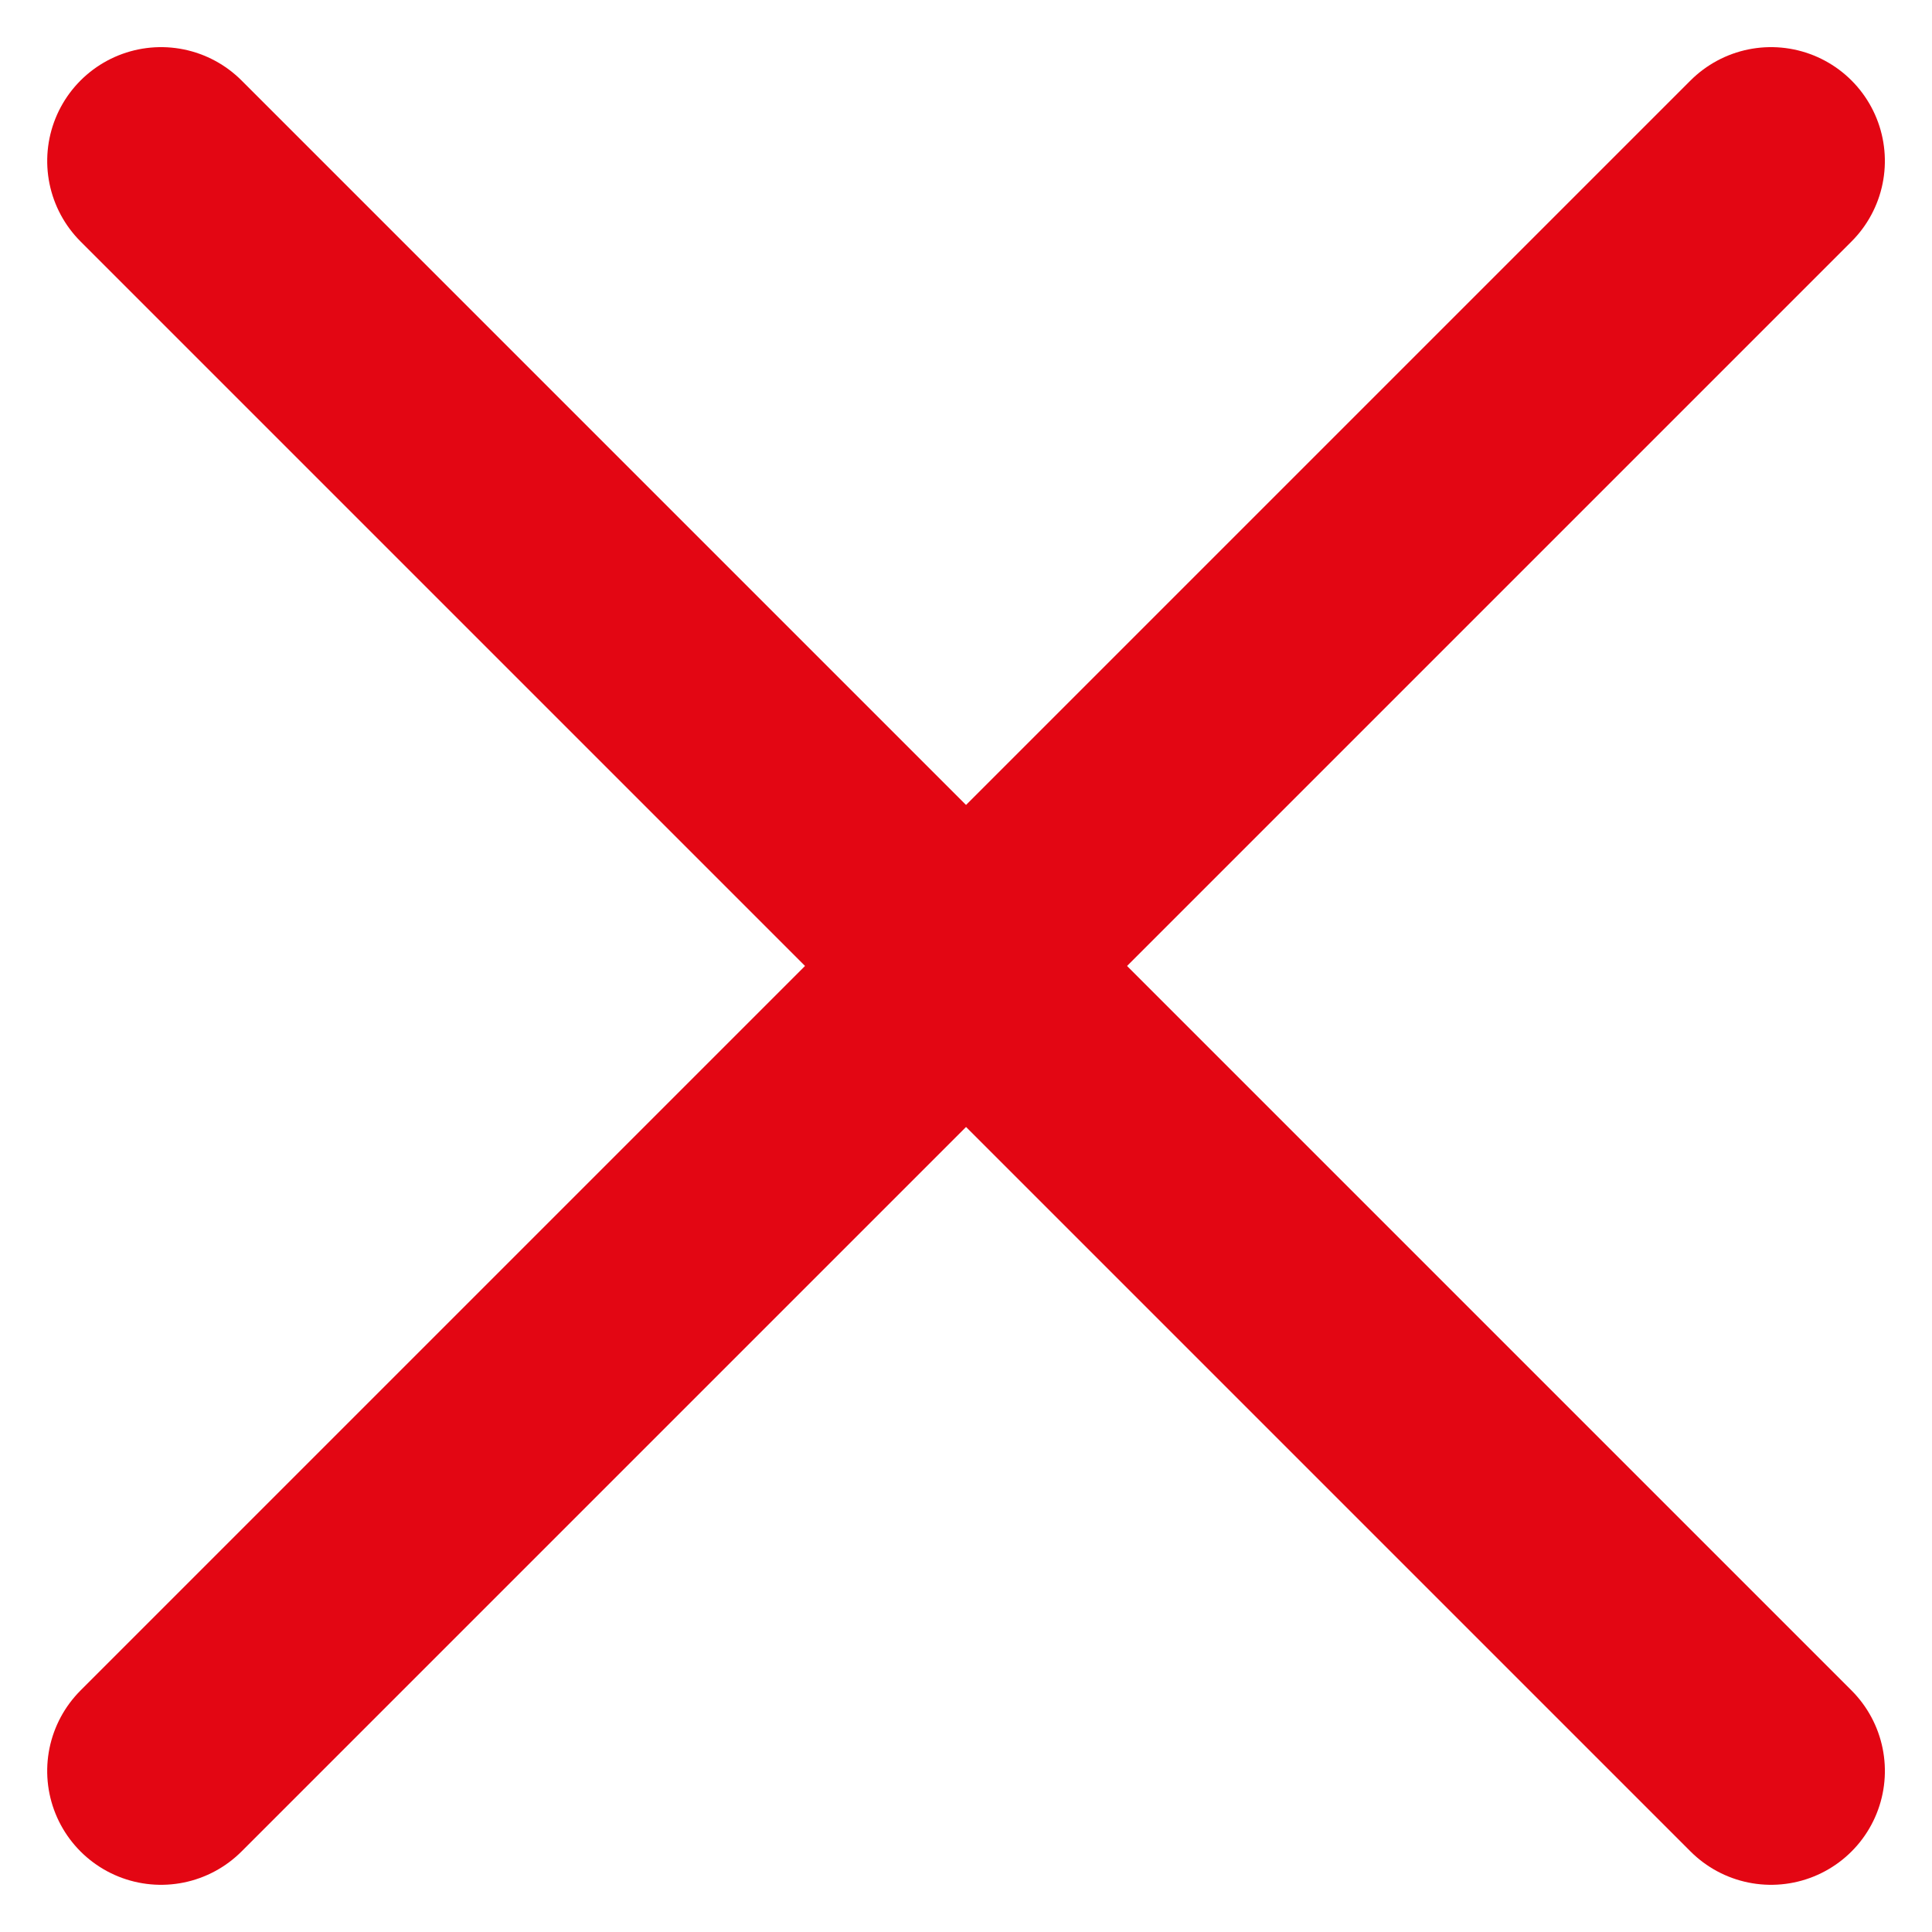 <svg xmlns="http://www.w3.org/2000/svg" width="25.456" height="25.456" viewBox="0 0 25.456 25.456">
  <g id="croix-menu" transform="translate(-40.272 -20.272)">
    <line id="Ligne_143" data-name="Ligne 143" x2="30" transform="translate(42.394 22.393) rotate(45)" fill="none" stroke="#e30613" stroke-linecap="round" stroke-width="3"/>
    <line id="Ligne_144" data-name="Ligne 144" x2="30" transform="translate(63.607 22.393) rotate(135)" fill="none" stroke="#e30613" stroke-linecap="round" stroke-width="3"/>
  </g>
</svg>

